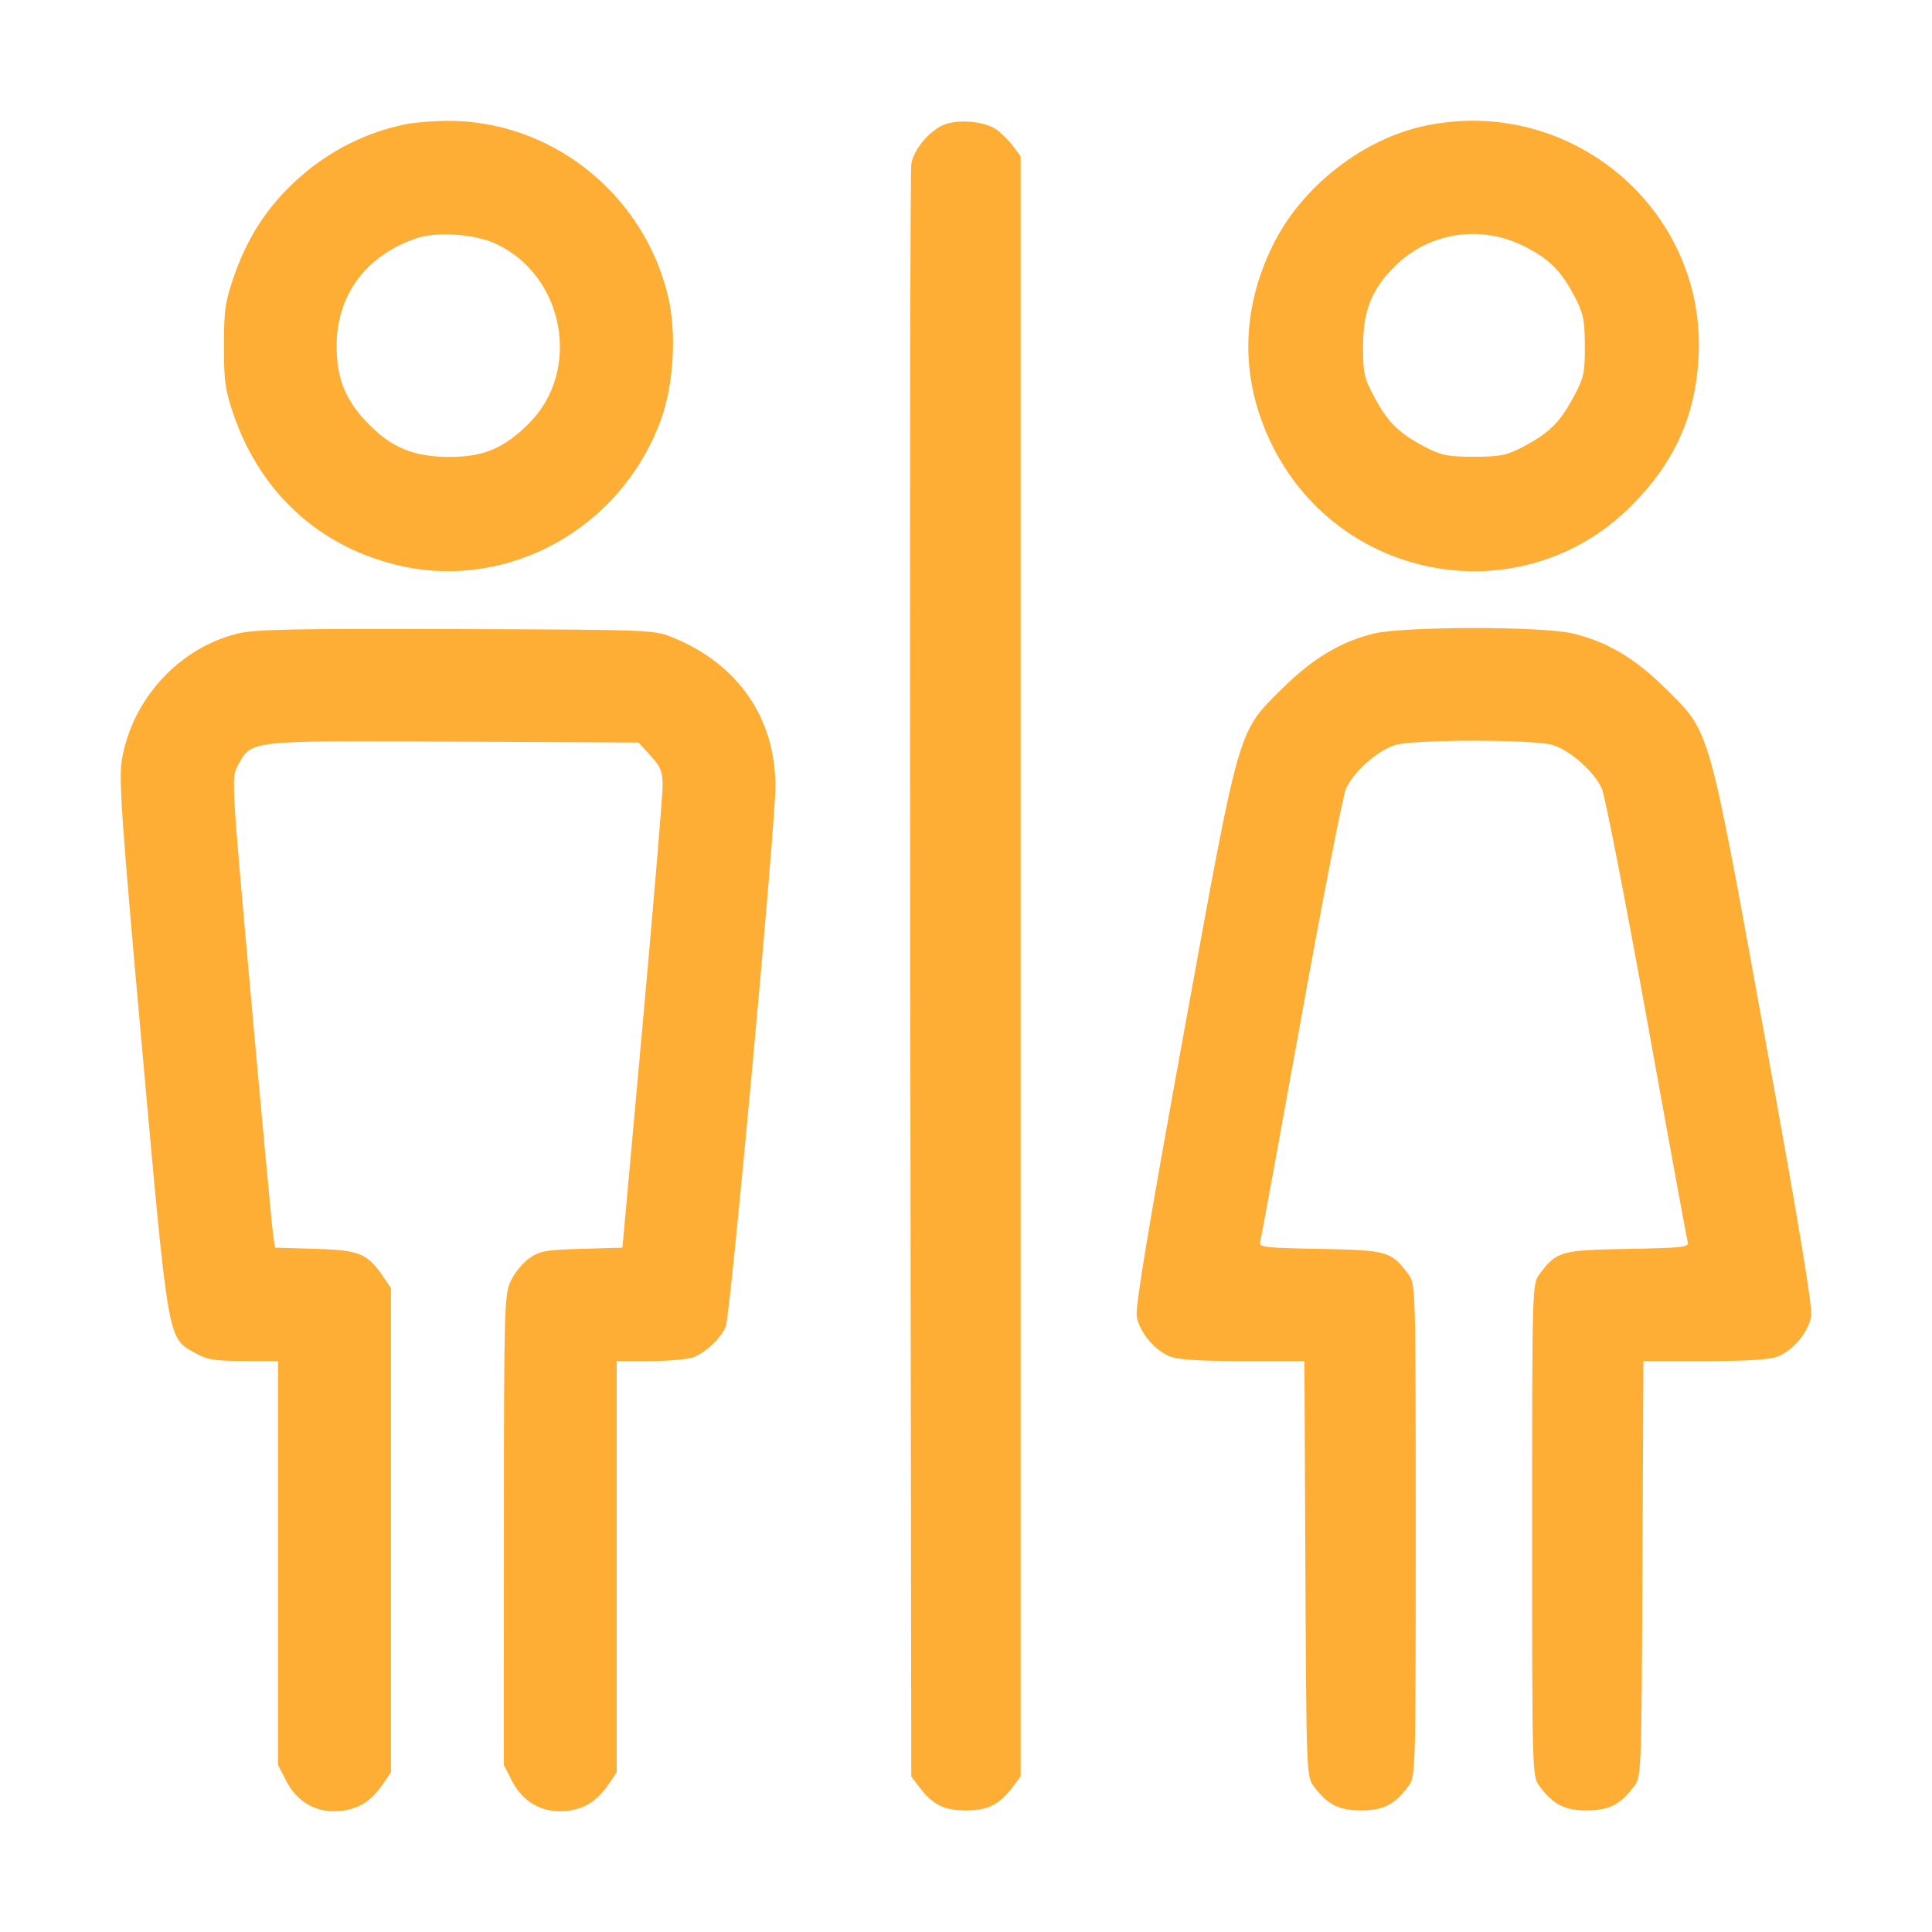 <svg width="48" height="48" viewBox="0 0 48 48" fill="none" xmlns="http://www.w3.org/2000/svg">
<path fill-rule="evenodd" clip-rule="evenodd" d="M10.107 3.081C9.018 3.298 8.032 3.821 7.222 4.612C6.565 5.254 6.122 5.966 5.804 6.89C5.595 7.495 5.563 7.726 5.563 8.596C5.563 9.467 5.595 9.698 5.804 10.303C6.48 12.265 7.963 13.608 9.949 14.058C12.658 14.671 15.438 13.114 16.418 10.435C16.742 9.551 16.815 8.262 16.595 7.347C15.977 4.789 13.664 2.969 11.071 3.003C10.734 3.008 10.3 3.043 10.107 3.081ZM23.425 3.111C23.069 3.272 22.703 3.719 22.641 4.068C22.613 4.223 22.602 13.301 22.615 24.242L22.64 44.134L22.821 44.376C23.164 44.835 23.444 44.979 23.999 44.979C24.553 44.979 24.833 44.835 25.176 44.376L25.357 44.134V24.008V3.881L25.176 3.639C25.077 3.506 24.893 3.32 24.767 3.226C24.477 3.01 23.779 2.95 23.425 3.111ZM35.392 3.128C33.859 3.455 32.357 4.628 31.641 6.057C30.811 7.714 30.805 9.471 31.623 11.095C33.337 14.498 37.835 15.251 40.514 12.582C41.586 11.515 42.114 10.363 42.199 8.903C42.416 5.22 39.034 2.351 35.392 3.128ZM12.277 6.038C14.011 6.805 14.472 9.193 13.14 10.521C12.521 11.139 12.007 11.355 11.159 11.352C10.287 11.35 9.738 11.126 9.161 10.54C8.586 9.955 8.363 9.411 8.363 8.596C8.363 7.321 9.104 6.331 10.37 5.912C10.85 5.753 11.768 5.814 12.277 6.038ZM37.938 6.154C38.531 6.47 38.799 6.748 39.14 7.405C39.338 7.785 39.373 7.964 39.375 8.596C39.377 9.278 39.352 9.387 39.079 9.892C38.747 10.507 38.472 10.772 37.812 11.115C37.43 11.313 37.255 11.348 36.619 11.348C35.984 11.348 35.808 11.313 35.427 11.115C34.766 10.772 34.491 10.507 34.16 9.892C33.886 9.387 33.862 9.279 33.865 8.596C33.868 7.718 34.076 7.193 34.645 6.624C35.52 5.751 36.83 5.564 37.938 6.154ZM5.91 15.739C4.447 16.098 3.288 17.358 3.028 18.874C2.948 19.345 3.017 20.343 3.528 26.027C4.192 33.416 4.16 33.232 4.849 33.616C5.144 33.781 5.334 33.812 6.054 33.813L6.908 33.815V38.831V43.847L7.106 44.237C7.374 44.768 7.852 45.042 8.427 44.995C8.898 44.955 9.22 44.757 9.516 44.323L9.713 44.033V38.017V32.002L9.516 31.712C9.126 31.139 8.929 31.059 7.829 31.027L6.834 30.998L6.786 30.677C6.759 30.5 6.514 27.874 6.241 24.841C5.747 19.351 5.746 19.326 5.91 19.018C6.249 18.386 6.14 18.398 11.275 18.424L15.861 18.447L16.161 18.774C16.414 19.05 16.462 19.167 16.463 19.518C16.464 19.748 16.24 22.425 15.965 25.467L15.464 30.999L14.451 31.027C13.548 31.053 13.406 31.079 13.143 31.267C12.98 31.382 12.774 31.638 12.684 31.836C12.531 32.174 12.521 32.528 12.519 38.021L12.518 43.847L12.715 44.237C12.983 44.768 13.461 45.042 14.036 44.995C14.507 44.955 14.829 44.757 15.125 44.323L15.322 44.033V38.924V33.815H16.149C16.604 33.815 17.087 33.773 17.223 33.721C17.538 33.602 17.912 33.246 18.033 32.95C18.147 32.672 19.266 20.499 19.266 19.538C19.266 17.846 18.342 16.503 16.722 15.841C16.247 15.647 16.198 15.645 11.334 15.629C7.307 15.615 6.334 15.635 5.91 15.739ZM34.133 15.74C33.323 15.936 32.609 16.362 31.878 17.087C30.735 18.22 30.822 17.917 29.407 25.686C28.534 30.474 28.2 32.489 28.242 32.711C28.314 33.098 28.677 33.538 29.053 33.695C29.258 33.781 29.776 33.815 30.874 33.815H32.408L32.432 38.974C32.456 44.03 32.46 44.139 32.637 44.376C32.98 44.835 33.26 44.979 33.815 44.979C34.369 44.979 34.649 44.835 34.992 44.376C35.171 44.137 35.173 44.059 35.173 38.017C35.173 31.976 35.171 31.898 34.992 31.659C34.564 31.086 34.469 31.059 32.797 31.029C31.409 31.004 31.269 30.987 31.308 30.854C31.332 30.772 31.788 28.283 32.323 25.321C32.857 22.359 33.36 19.785 33.439 19.6C33.624 19.175 34.227 18.64 34.674 18.506C34.883 18.444 35.645 18.403 36.619 18.403C37.593 18.403 38.355 18.444 38.564 18.506C39.011 18.64 39.615 19.175 39.799 19.6C39.879 19.785 40.381 22.359 40.916 25.321C41.45 28.283 41.907 30.772 41.93 30.854C41.969 30.987 41.829 31.004 40.442 31.029C38.769 31.059 38.674 31.086 38.246 31.659C38.068 31.898 38.065 31.976 38.065 38.017C38.065 44.059 38.068 44.137 38.246 44.376C38.589 44.835 38.87 44.979 39.424 44.979C39.978 44.979 40.258 44.835 40.602 44.376C40.779 44.139 40.783 44.03 40.806 38.974L40.83 33.815H42.365C43.462 33.815 43.98 33.781 44.185 33.695C44.561 33.538 44.924 33.098 44.997 32.711C45.038 32.489 44.704 30.474 43.832 25.686C42.416 17.917 42.504 18.22 41.36 17.087C40.614 16.348 39.916 15.937 39.065 15.736C38.303 15.557 34.88 15.56 34.133 15.74Z" fill="#FFAE35"/>
</svg>
